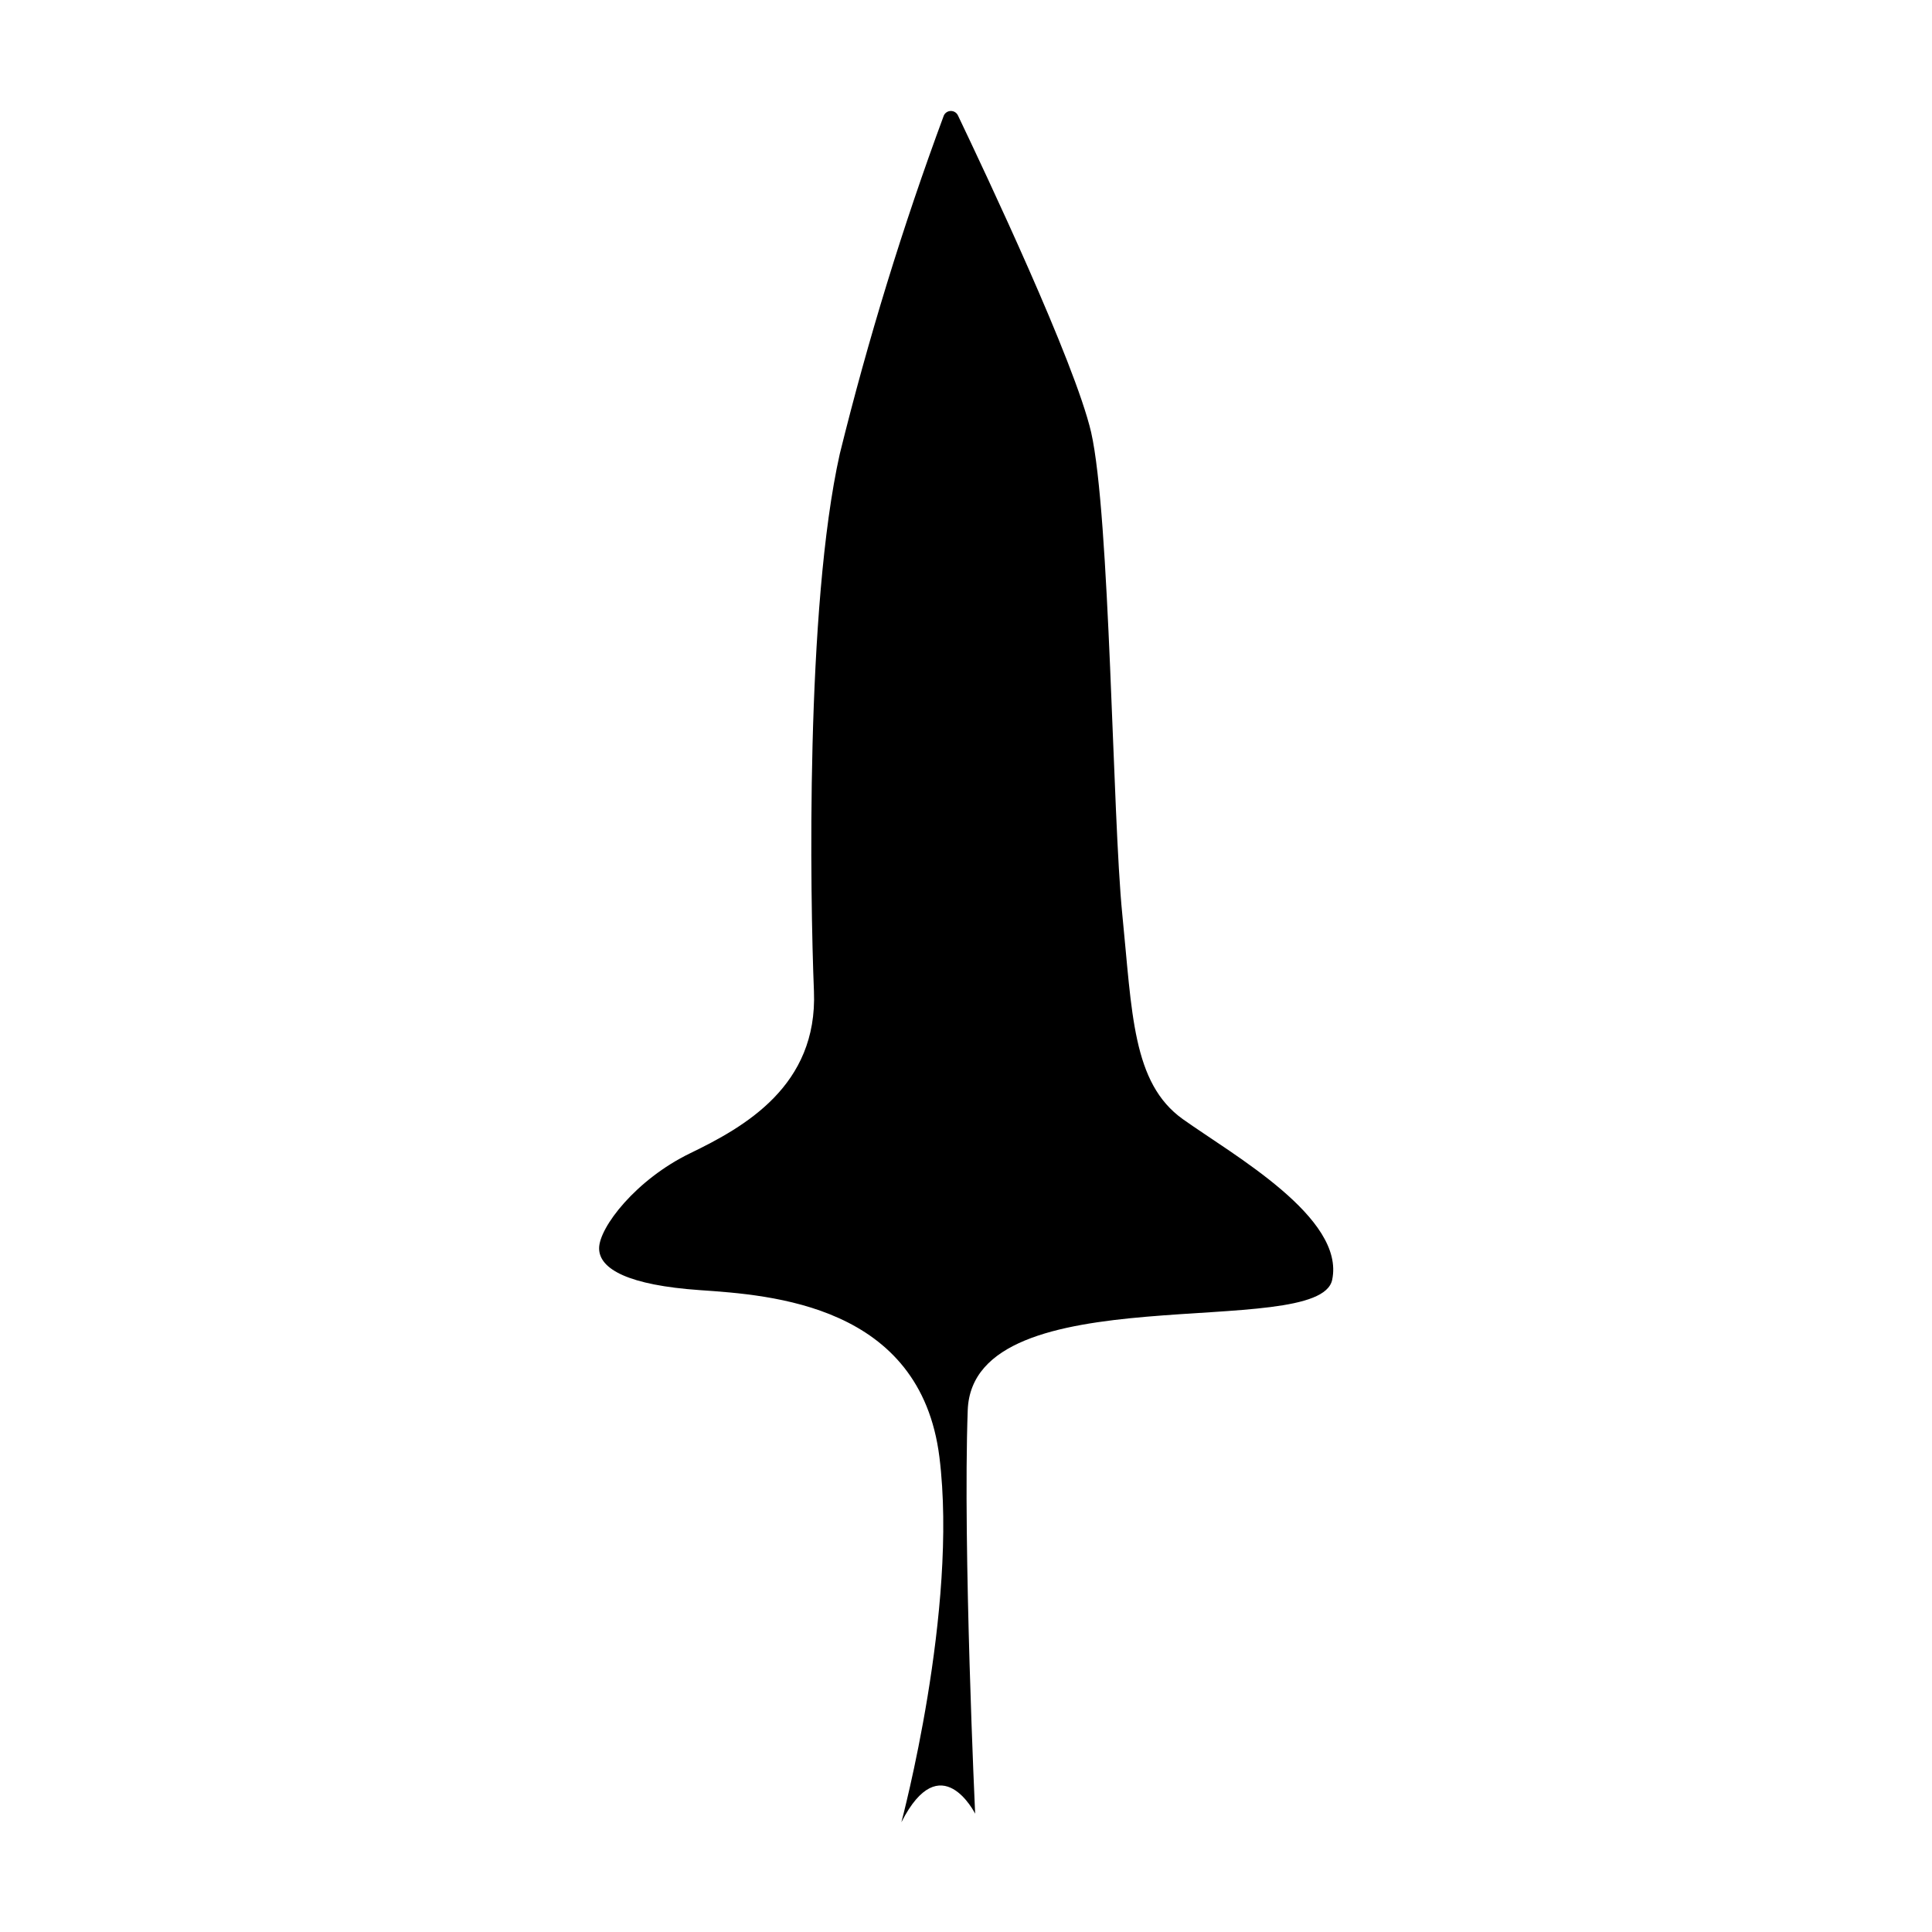 <?xml version="1.0" encoding="UTF-8"?>
<!-- Uploaded to: ICON Repo, www.iconrepo.com, Generator: ICON Repo Mixer Tools -->
<svg fill="#000000" width="800px" height="800px" version="1.1" viewBox="144 144 512 512" xmlns="http://www.w3.org/2000/svg">
 <path d="m394.11 174.64c0.328-0.746 1.07-1.23 1.887-1.23 0.82 0 1.559 0.484 1.891 1.23 7.203 15.113 30.883 65.141 35.266 83.883 5.039 22.168 5.644 101.67 8.262 127.77 2.621 26.098 2.621 44.738 16.07 54.312 13.453 9.574 43.023 26.098 39.551 42.57-3.477 16.473-95.27-1.965-96.582 34.562-1.309 36.527 1.965 106.91 1.965 106.91s-9.117-18.238-19.547 2.266c0 0 15.113-56.375 10.078-96.781-5.039-40.406-44.637-42.926-63.48-44.234-18.844-1.309-26.703-5.543-26.703-11.082 0-5.543 9.773-18.238 24.133-25.191s33.809-17.836 32.801-42.926c-1.008-25.09-2.266-101.67 6.852-142.43 7.496-30.371 16.695-60.293 27.559-89.629z"/>
</svg>